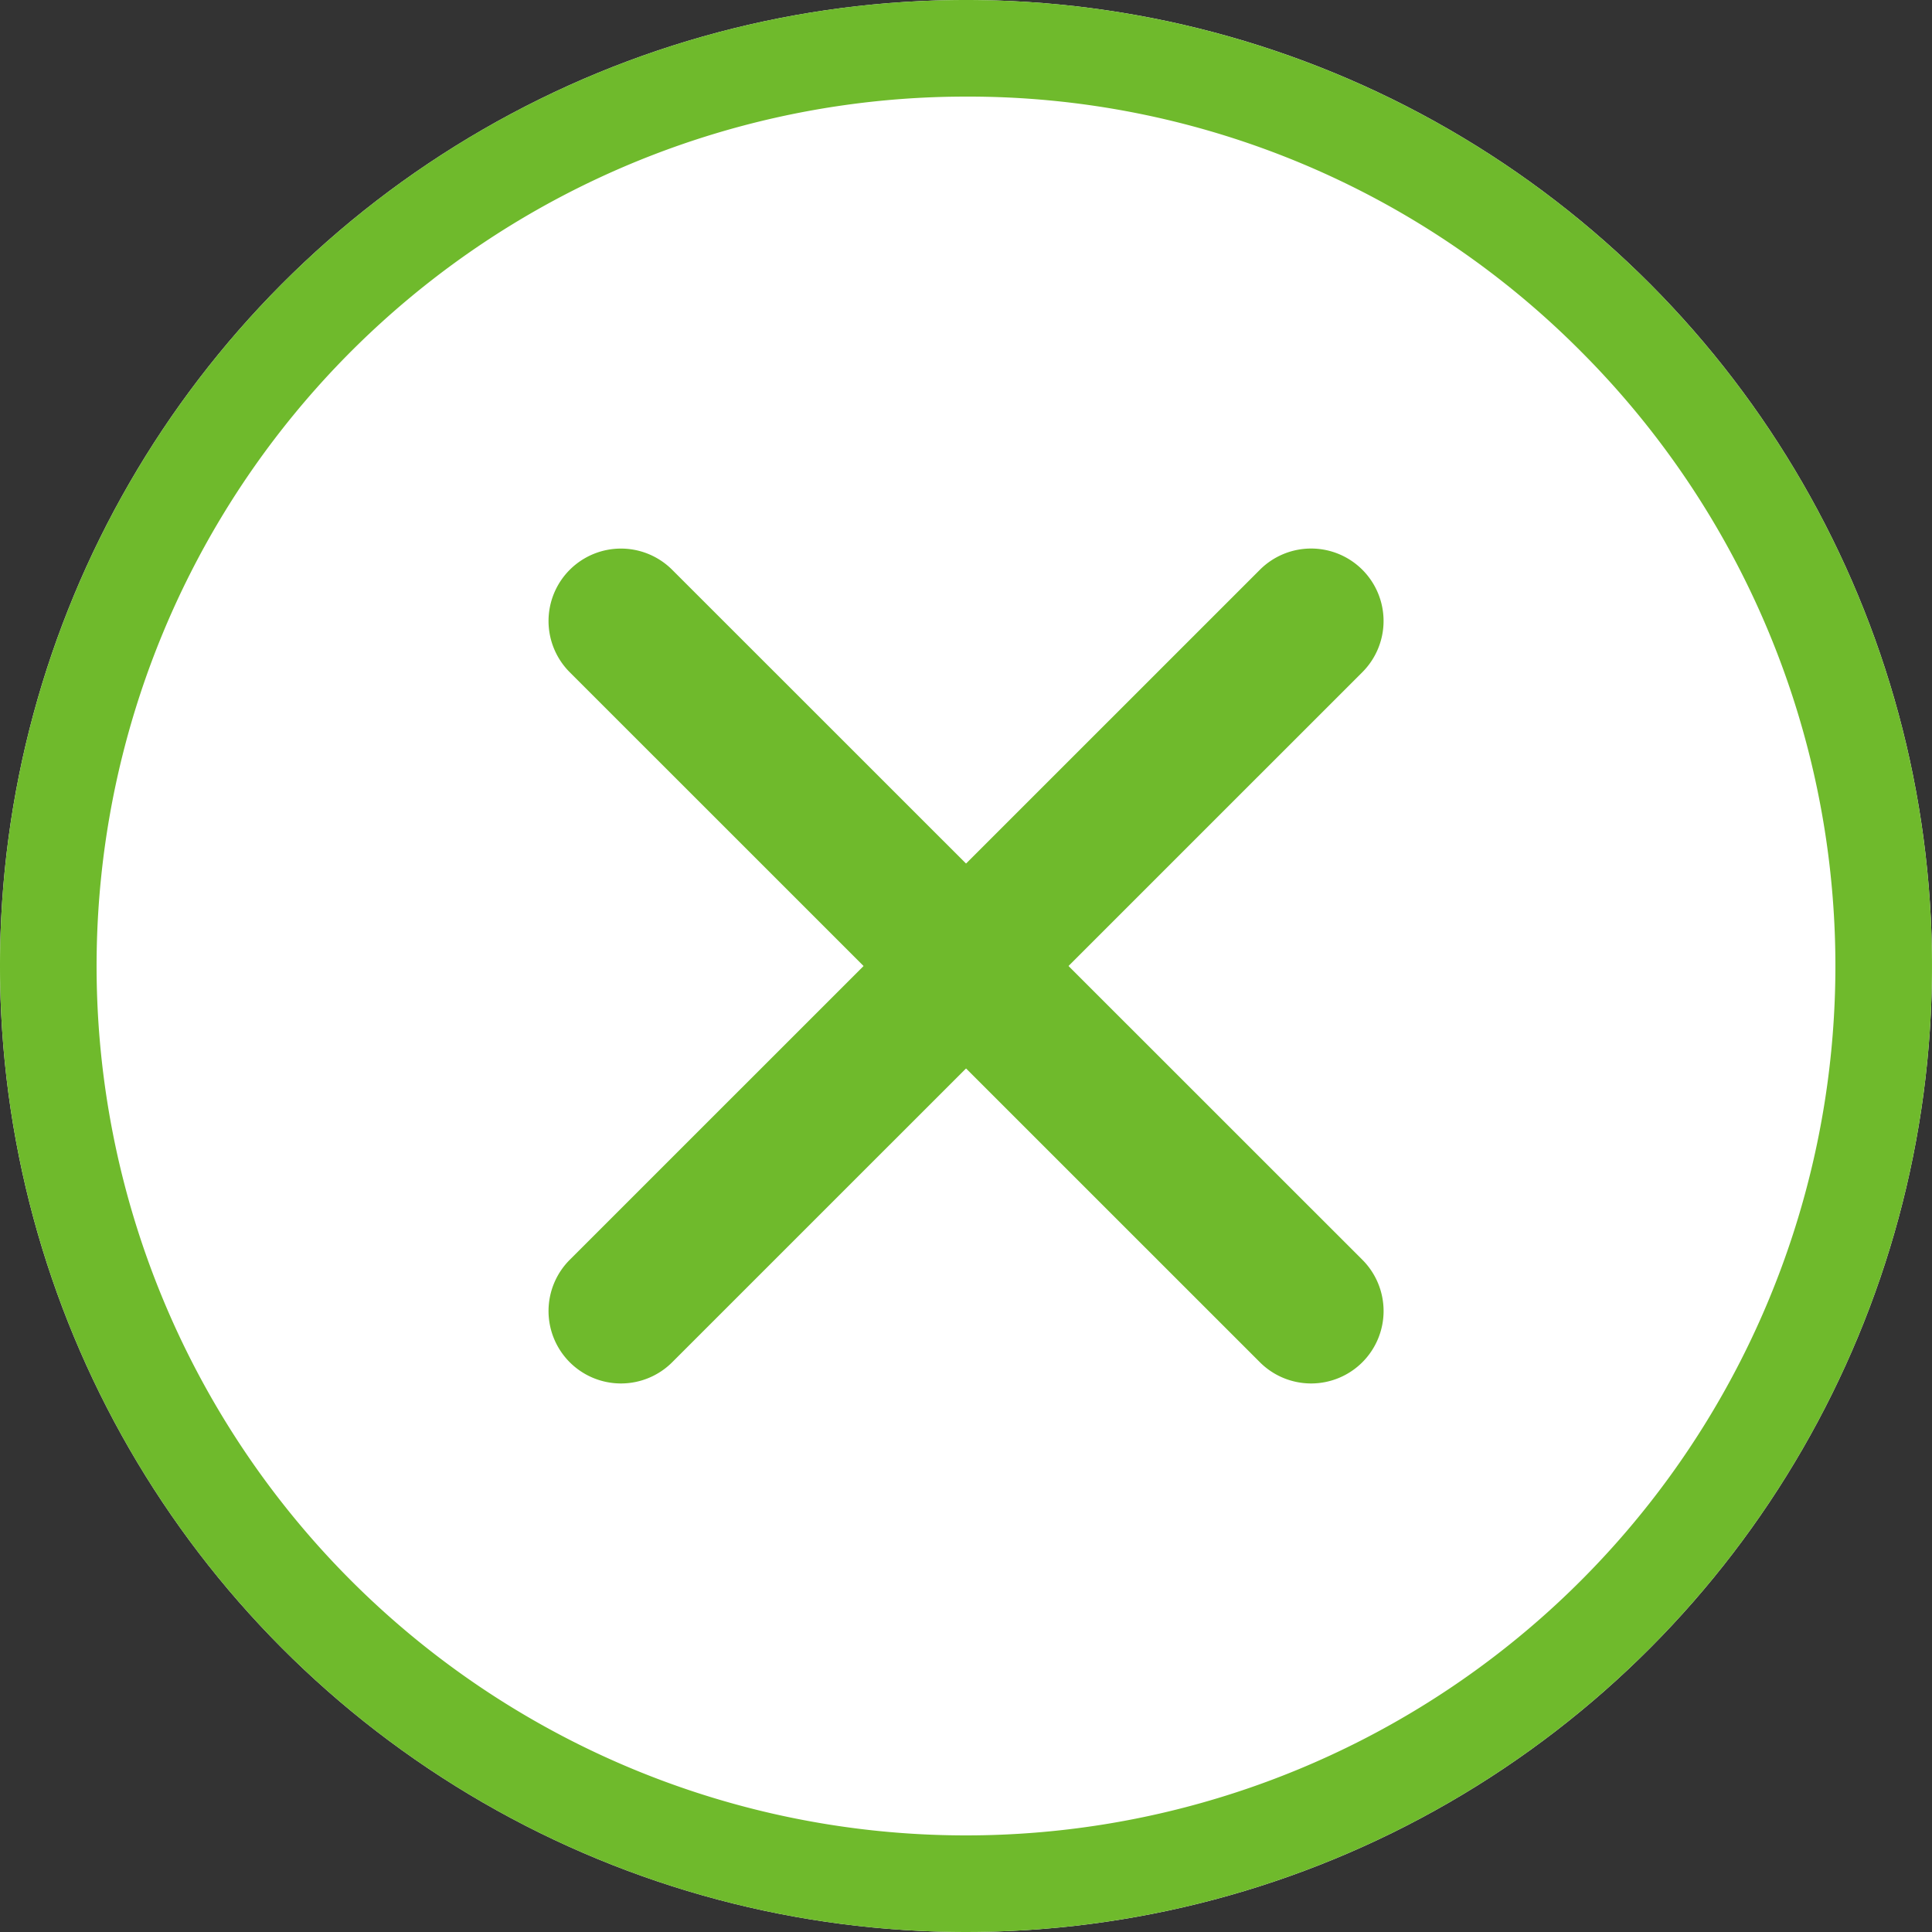 <svg xmlns="http://www.w3.org/2000/svg" width="40" height="40" viewBox="0 0 40 40"><rect x="0" y="0" width="40" height="40" fill="#333333" stroke="none"/><g transform="translate(-1132 -298)"><circle cx="20" cy="20" r="20" transform="translate(1132 298)" fill="#fff"/><path d="M20,2A18,18,0,0,0,7.272,32.728,18,18,0,1,0,32.728,7.272,17.882,17.882,0,0,0,20,2m0-2A20,20,0,1,1,0,20,20,20,0,0,1,20,0Z" transform="translate(1132 298)" fill="#6fba2c"/><path d="M14.289,15.786a1.5,1.5,0,0,1-1.061-.439L-1.061,1.061a1.5,1.5,0,0,1,0-2.121,1.5,1.5,0,0,1,2.121,0L15.349,13.225a1.5,1.5,0,0,1-1.061,2.561Z" transform="translate(1144.857 310.857)" fill="#6fba2c"/><path d="M0,15.786a1.5,1.5,0,0,1-1.061-.439,1.5,1.5,0,0,1,0-2.121L13.228-1.061a1.5,1.5,0,0,1,2.121,0,1.5,1.5,0,0,1,0,2.121L1.061,15.346A1.5,1.5,0,0,1,0,15.786Z" transform="translate(1144.857 310.857)" fill="#6fba2c"/></g></svg>